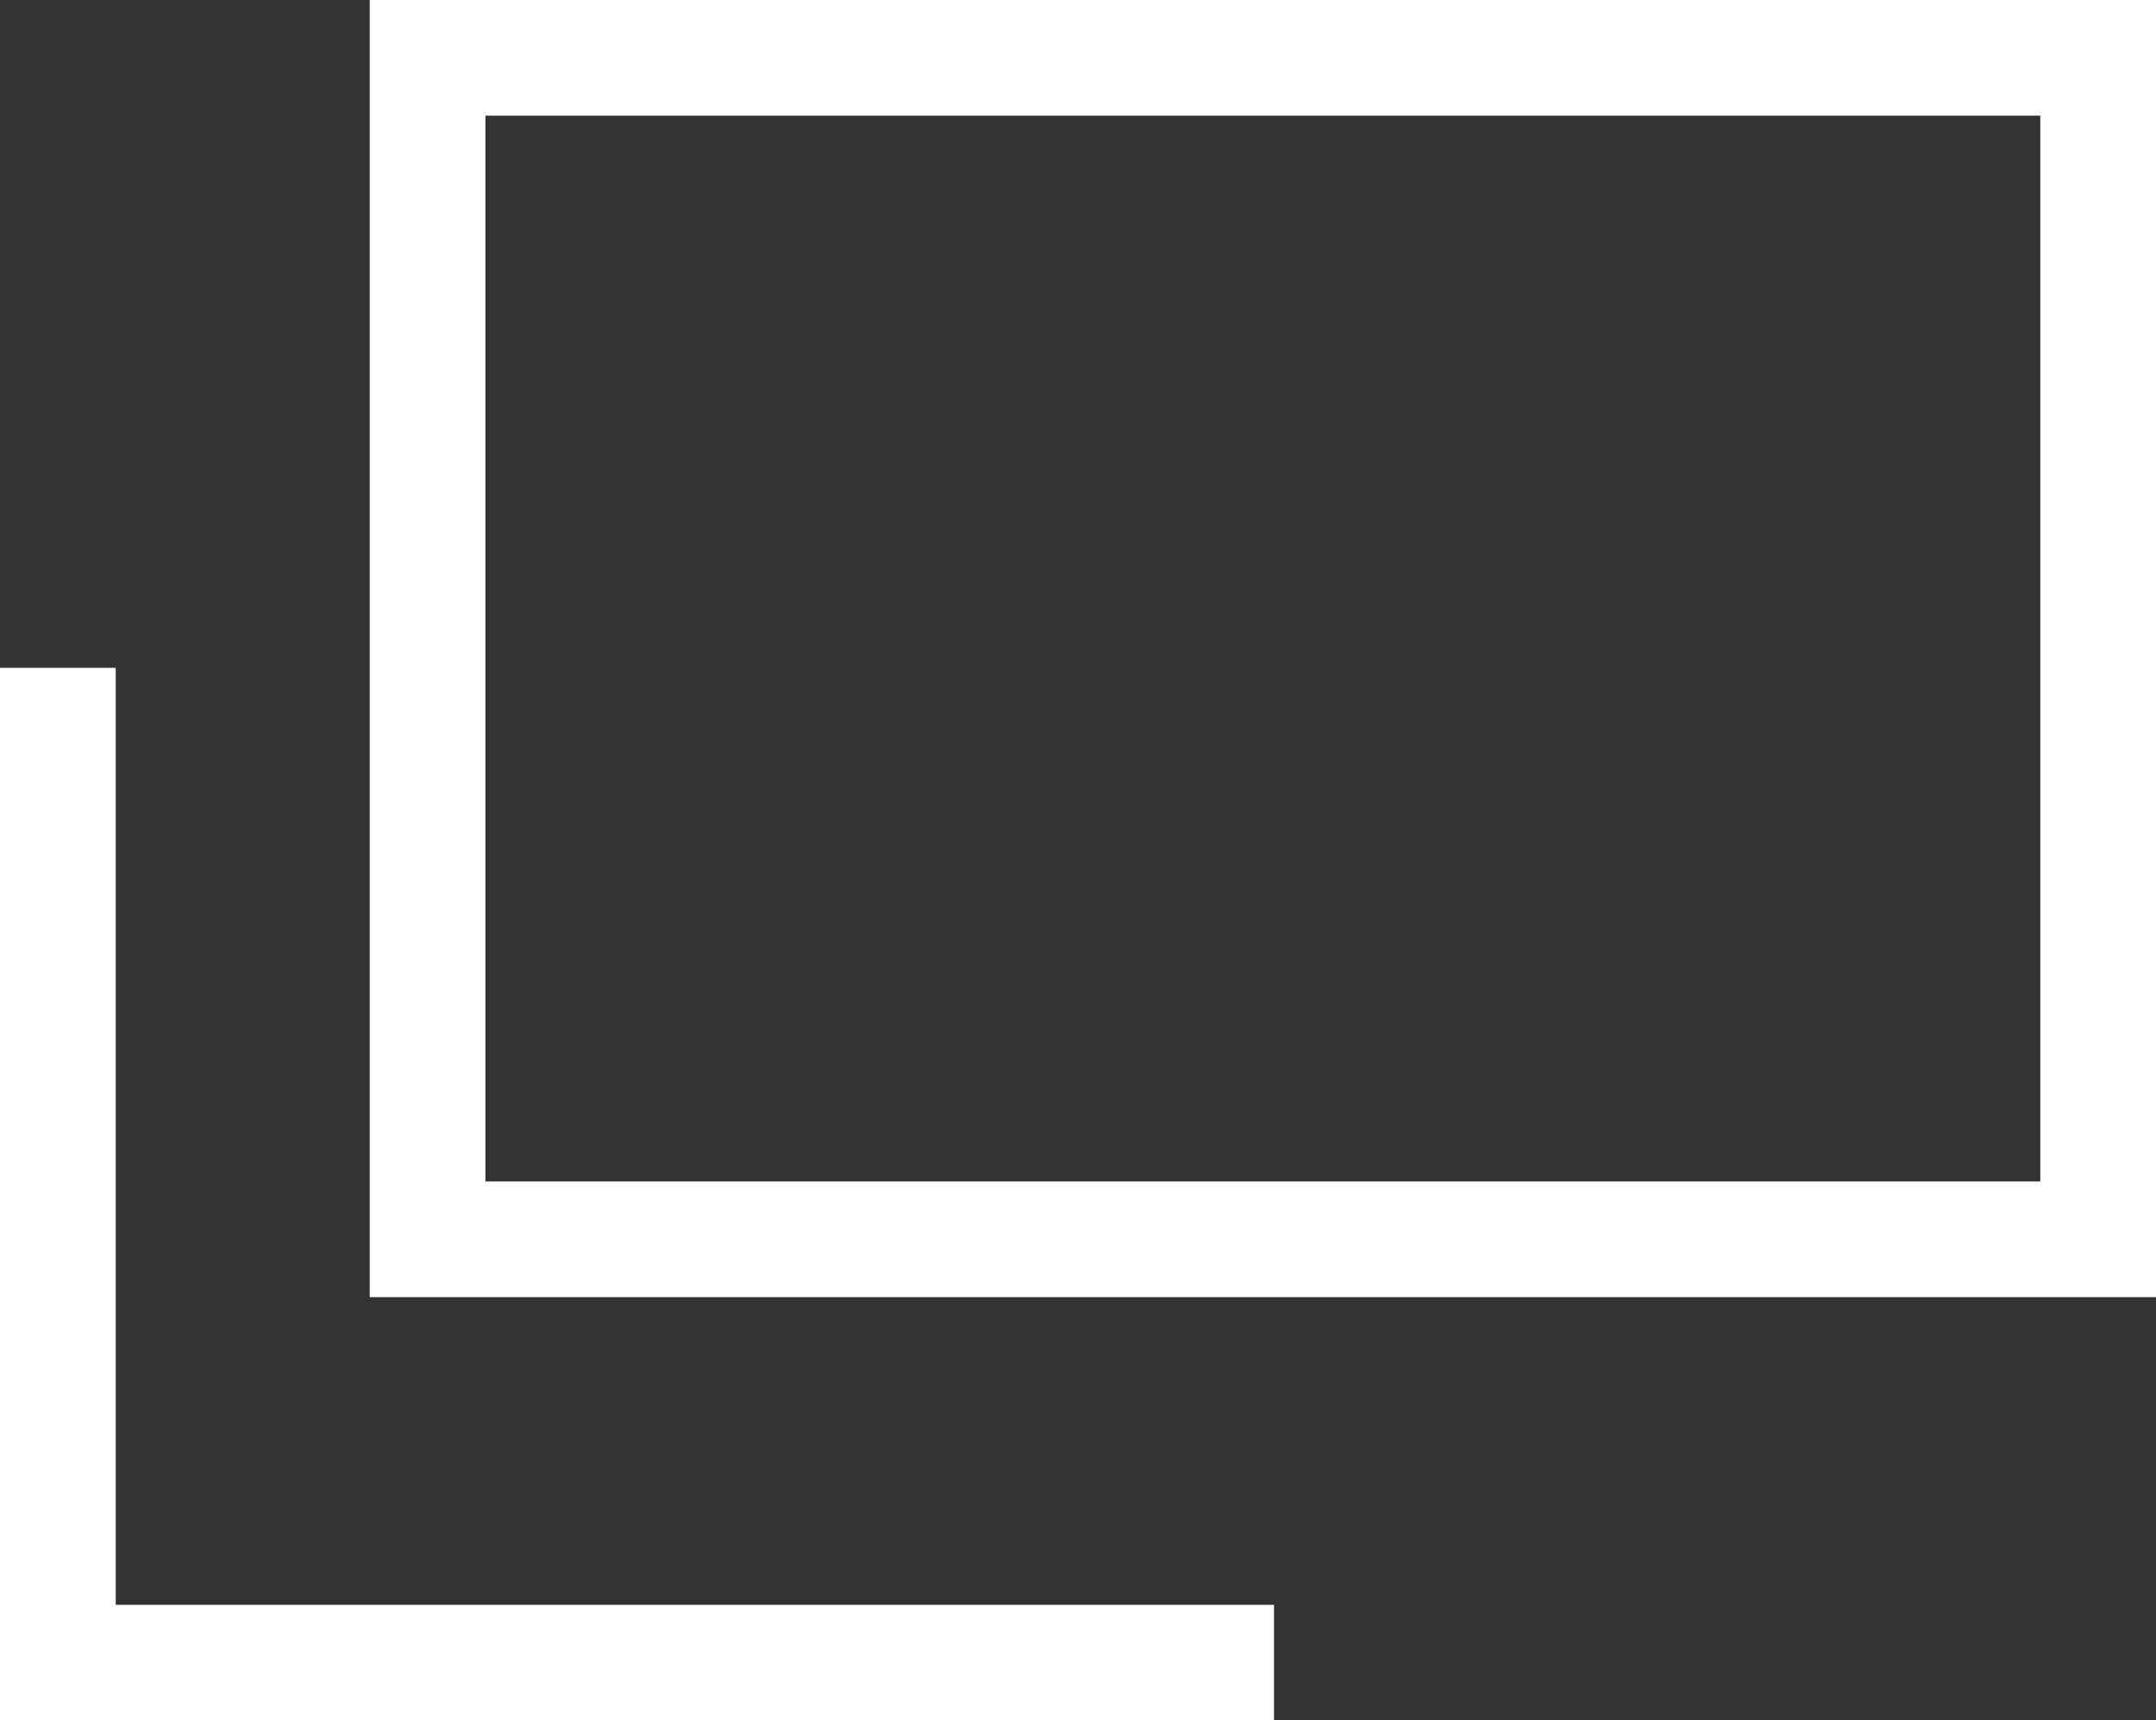 <svg xmlns="http://www.w3.org/2000/svg" width="18.632" height="14.871" viewBox="0 0 18.632 14.871">
  <rect x="0" y="0" width="18.632" height="14.871" fill="#333333" stroke="none"/>
  <g id="グループ_1866" data-name="グループ 1866" transform="translate(-960.782 -2155.25)">
    <g id="長方形_1211" data-name="長方形 1211" transform="translate(963.977 2155.25)" fill="none" stroke="#fff" stroke-width="1">
      <rect width="15.437" height="11.213" stroke="none"/>
      <rect x="0.5" y="0.5" width="14.437" height="10.213" fill="none"/>
    </g>
    <path id="パス_1149" data-name="パス 1149" d="M9329.278,2161.381v8.6h10.51" transform="translate(-8367.996 -0.358)" fill="none" stroke="#fff" stroke-width="1"/>
  </g>
</svg>
